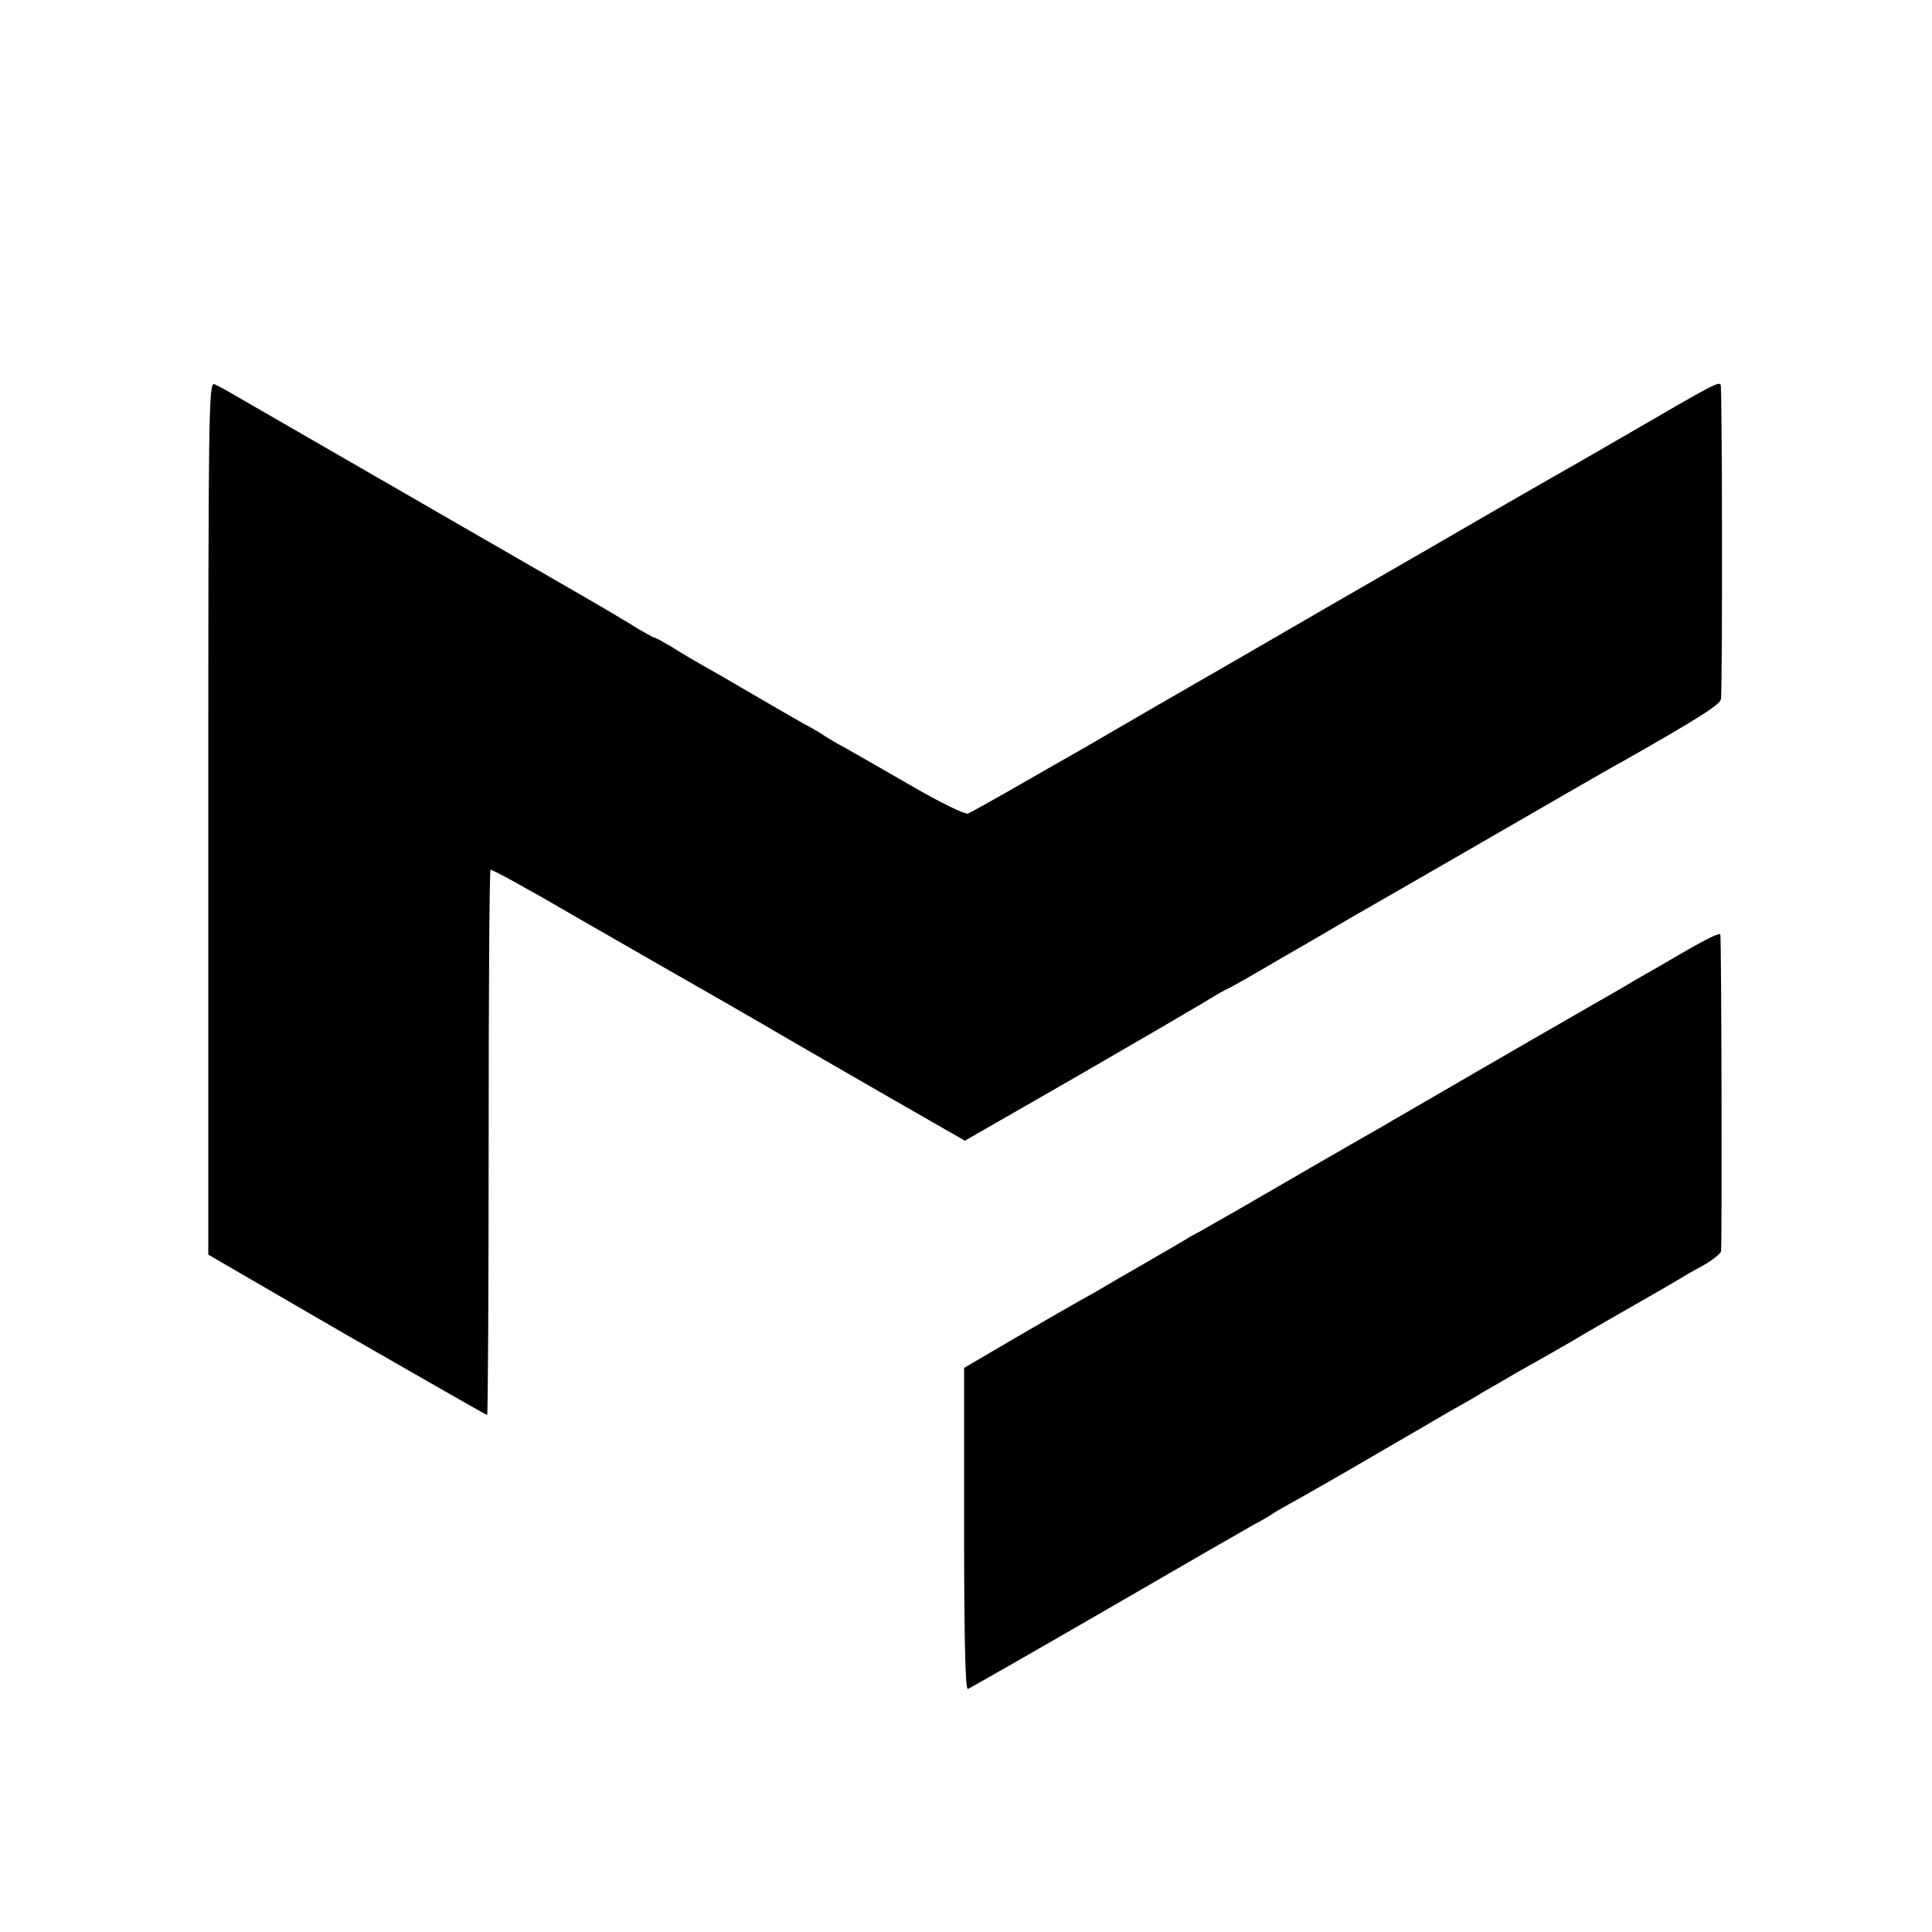 <?xml version="1.0" standalone="no"?>
<!DOCTYPE svg PUBLIC "-//W3C//DTD SVG 20010904//EN"
 "http://www.w3.org/TR/2001/REC-SVG-20010904/DTD/svg10.dtd">
<svg version="1.0" xmlns="http://www.w3.org/2000/svg"
 width="512pt" height="512pt" viewBox="0 0 512 512"
 preserveAspectRatio="xMidYMid meet">
<g transform="translate(0,512) scale(0.1,-0.1)"
fill="#000000" stroke="none">
<path d="M552 2952 l0 -1157 367 -213 c202 -116 370 -212 372 -212 2 0 4 324
4 721 0 396 2 722 5 724 3 2 107 -55 230 -127 124 -71 245 -141 270 -155 25
-14 177 -101 338 -195 161 -93 307 -177 325 -187 18 -10 46 -27 63 -36 l31
-18 284 163 c156 90 312 181 347 202 34 21 64 38 66 38 2 0 66 36 142 81 77
44 157 91 179 104 46 26 455 262 595 343 52 30 111 64 130 74 208 118 260 152
261 166 4 79 3 826 -1 832 -5 9 -14 5 -246 -130 -81 -47 -168 -97 -193 -111
-25 -14 -192 -110 -371 -214 -179 -103 -383 -221 -455 -263 -71 -41 -186 -107
-255 -147 -69 -40 -141 -82 -160 -93 -19 -11 -95 -54 -168 -96 -73 -42 -139
-79 -147 -82 -7 -3 -73 29 -147 72 -73 42 -153 88 -178 102 -25 13 -49 28 -55
32 -5 4 -30 19 -55 32 -25 14 -85 49 -135 78 -49 29 -110 64 -135 78 -25 14
-62 36 -82 49 -21 12 -40 23 -43 23 -3 0 -22 11 -43 23 -20 13 -111 67 -202
119 -361 208 -817 471 -860 496 -25 15 -53 30 -62 34 -15 6 -16 -74 -16 -1150z"/>
<path d="M4505 2621 c-28 -15 -79 -45 -115 -66 -36 -20 -78 -45 -95 -55 -105
-60 -389 -224 -490 -283 -66 -38 -133 -77 -150 -87 -60 -34 -292 -168 -376
-217 -48 -27 -93 -53 -100 -57 -8 -4 -23 -12 -34 -19 -11 -7 -63 -37 -115 -67
-52 -30 -104 -60 -115 -67 -11 -6 -33 -19 -50 -28 -16 -9 -93 -53 -170 -98
l-140 -82 0 -428 c0 -284 3 -426 10 -423 5 2 168 95 360 206 193 112 370 214
395 228 25 13 50 28 55 32 6 4 35 21 65 37 30 17 123 70 205 118 83 48 170 99
194 113 25 14 68 38 95 55 28 16 65 37 81 47 63 35 161 91 175 100 8 5 67 39
130 75 63 36 122 70 130 75 8 5 36 22 63 36 26 15 47 32 48 38 3 43 1 837 -2
840 -3 3 -27 -8 -54 -23z"/>
</g>
</svg>
